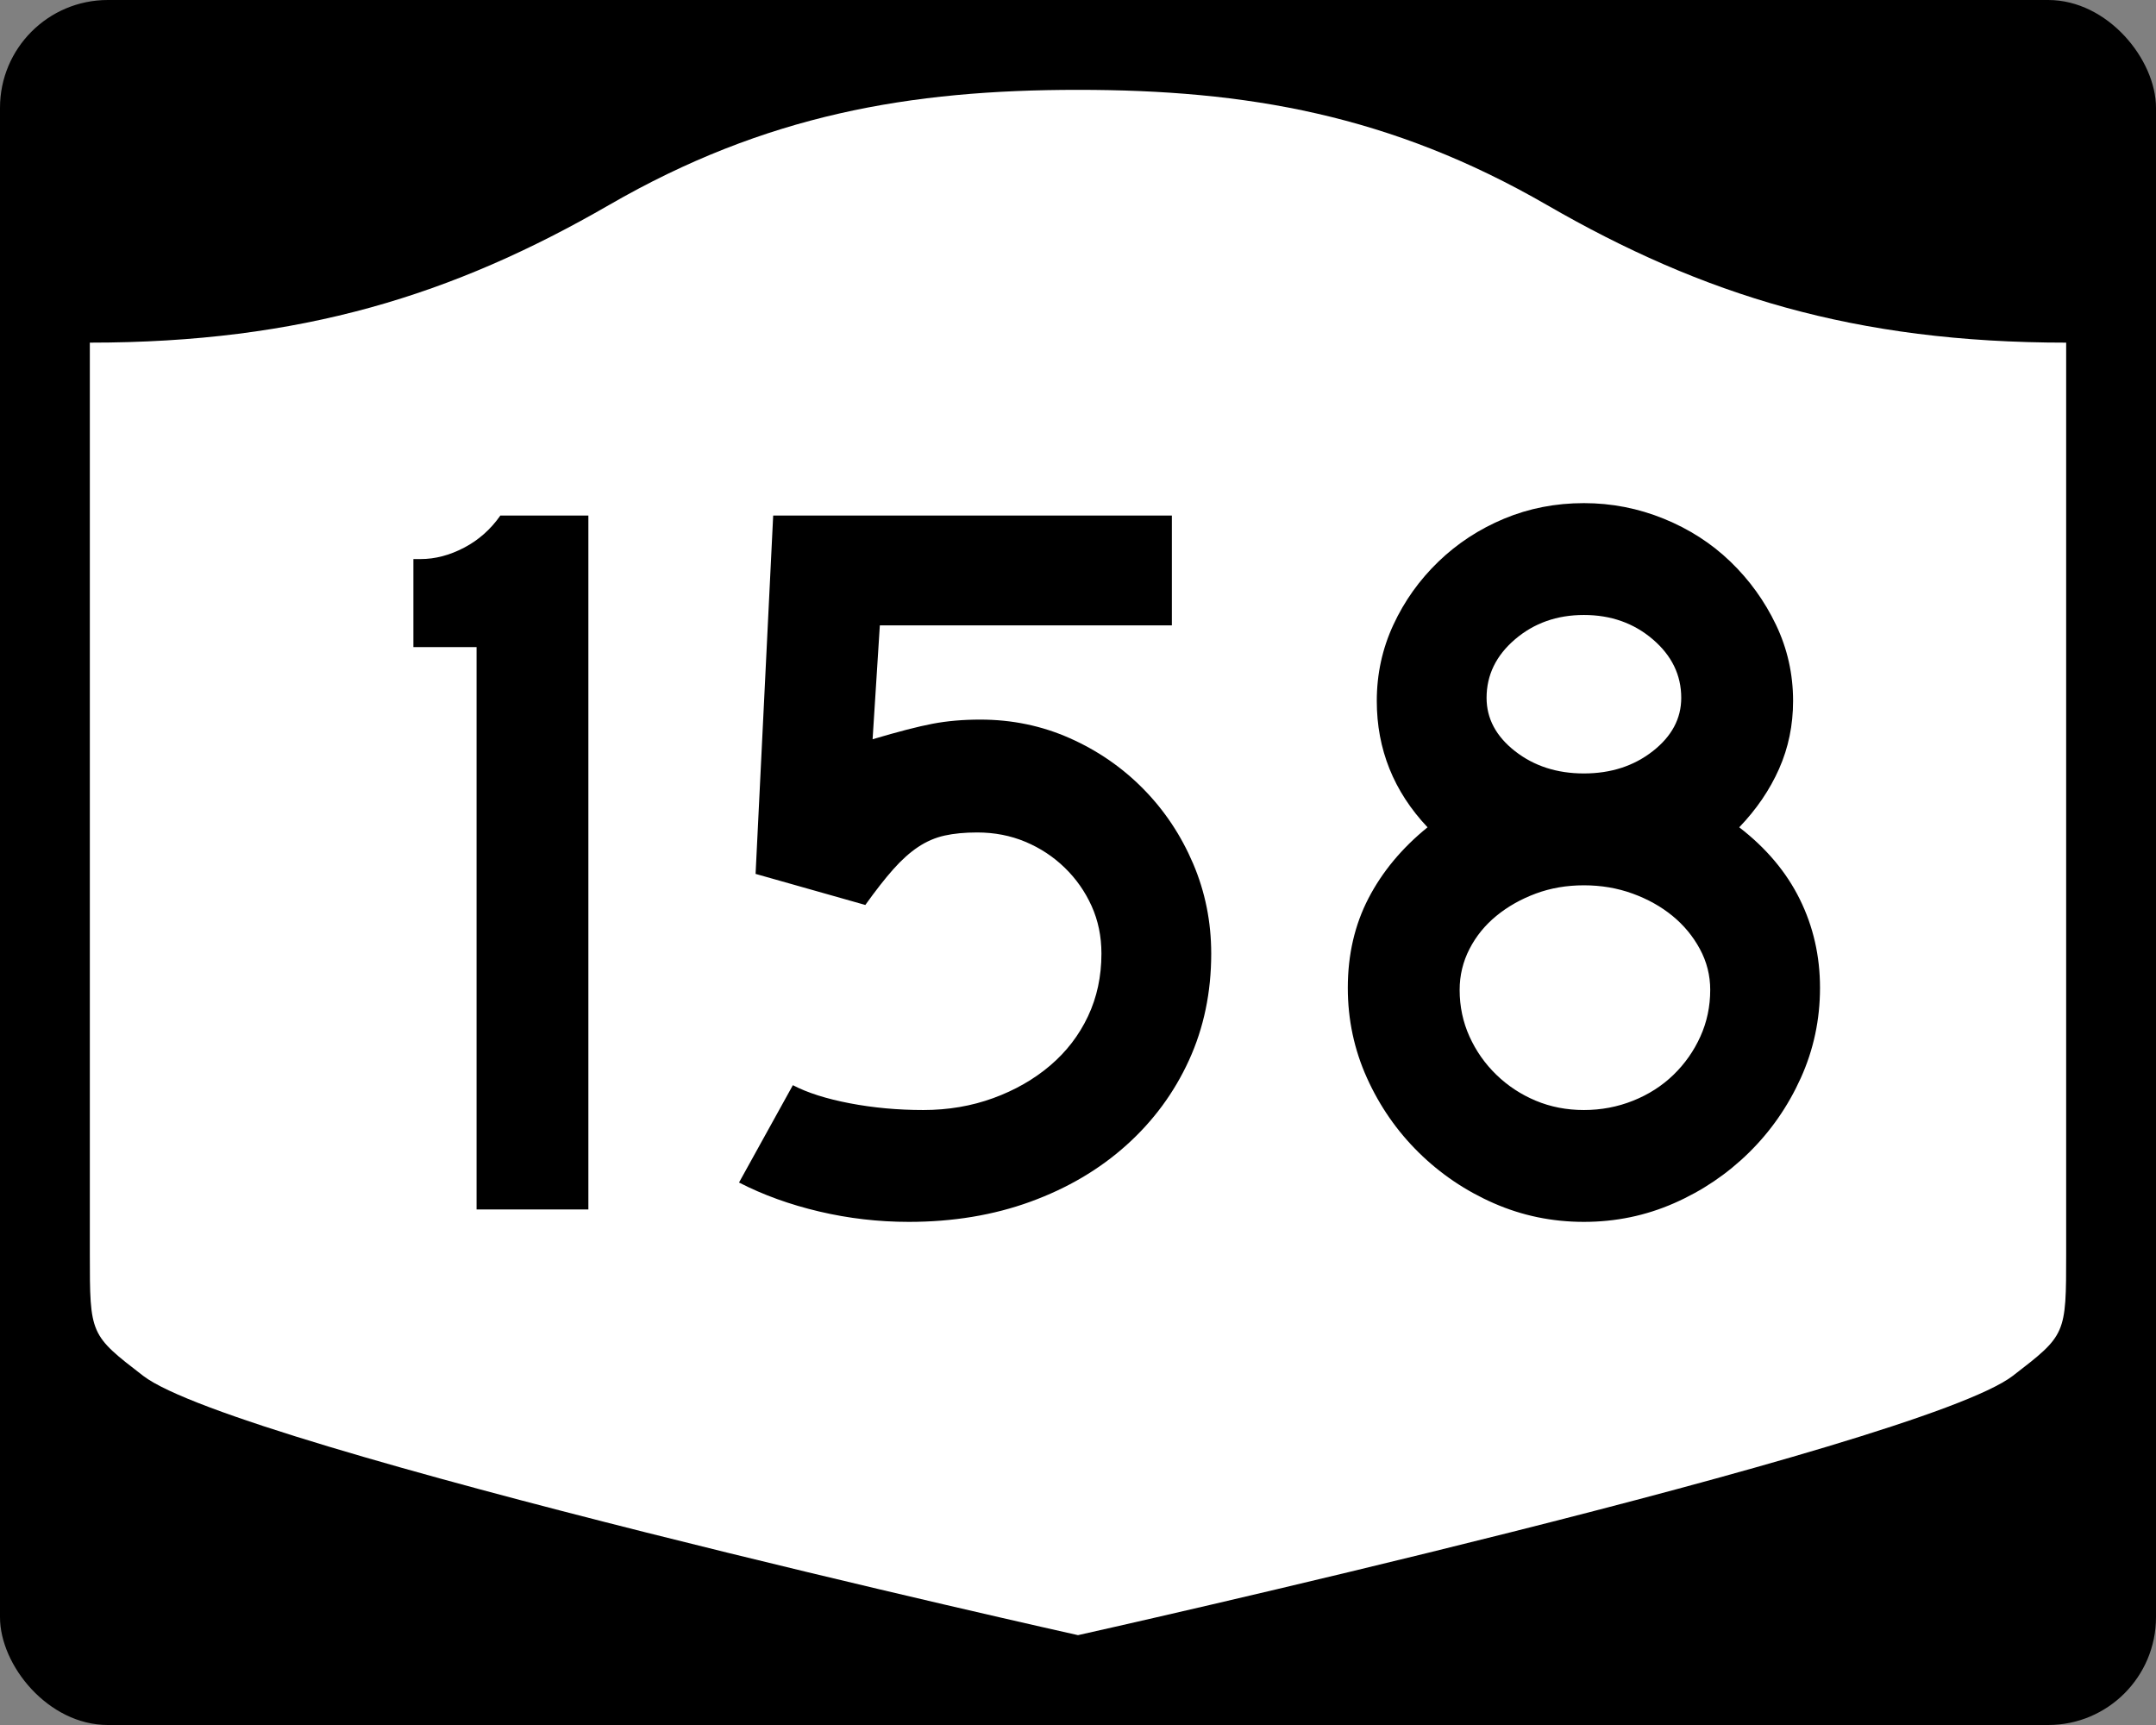<?xml version="1.0" encoding="UTF-8" standalone="no"?>
<!-- Created with Inkscape (http://www.inkscape.org/) -->
<svg
   xmlns:dc="http://purl.org/dc/elements/1.1/"
   xmlns:cc="http://creativecommons.org/ns#"
   xmlns:rdf="http://www.w3.org/1999/02/22-rdf-syntax-ns#"
   xmlns:svg="http://www.w3.org/2000/svg"
   xmlns="http://www.w3.org/2000/svg"
   xmlns:sodipodi="http://sodipodi.sourceforge.net/DTD/sodipodi-0.dtd"
   xmlns:inkscape="http://www.inkscape.org/namespaces/inkscape"
   version="1.0"
   width="750"
   height="600"
   id="svg3882"
   sodipodi:version="0.32"
   inkscape:version="0.46"
   sodipodi:docname="NY-158.svg"
   inkscape:output_extension="org.inkscape.output.svg.inkscape"
   inkscape:export-filename="C:\Users\Jeff\Documents\Roads\Shields\Templates\3di\NY-3di.png"
   inkscape:export-xdpi="25"
   inkscape:export-ydpi="25">
  <rect width="100%" height="100%" fill="#808080" stroke="none"/>
  <sodipodi:namedview
     inkscape:window-height="480"
     inkscape:window-width="640"
     inkscape:pageshadow="2"
     inkscape:pageopacity="0.0"
     guidetolerance="10.0"
     gridtolerance="10.0"
     objecttolerance="10.0"
     borderopacity="1.0"
     bordercolor="#666666"
     pagecolor="#ffffff"
     id="base"
     showgrid="false"
     inkscape:zoom="1.3616665"
     inkscape:cx="287.23993"
     inkscape:cy="293.75769"
     inkscape:current-layer="svg3882" />
  <defs
     id="defs3884">
    <inkscape:perspective
       sodipodi:type="inkscape:persp3d"
       inkscape:vp_x="0 : 1080 : 1"
       inkscape:vp_y="0 : 1000 : 0"
       inkscape:vp_z="2700 : 1080 : 1"
       inkscape:persp3d-origin="1350 : 720 : 1"
       id="perspective13" />
  </defs>
  <rect
     width="750"
     height="600"
     rx="37.5"
     ry="37.5"
     x="0"
     y="0"
     id="rect2398"
     style="fill:#000000;fill-opacity:1;stroke:none;stroke-width:22.5;stroke-linecap:square;stroke-linejoin:round;stroke-miterlimit:2;stroke-dasharray:none;stroke-dashoffset:0;stroke-opacity:1" />
  <path
     d="M 375,31.25 C 316.525,31.25 266.303,39.875 211.884,71.295 C 157.665,102.599 104.806,119.178 31.25,119.178 L 31.25,436.124 C 31.25,464.279 31.305,464.291 49.783,478.53 C 82.07,503.411 375,568.75 375,568.75 C 375,568.75 667.93,503.411 700.217,478.53 C 718.695,464.291 718.75,464.279 718.75,436.124 L 718.75,119.178 C 645.194,119.178 592.335,102.599 538.116,71.295 C 483.697,39.875 433.475,31.25 375,31.25 z"
     id="rect4804"
     style="fill:#ffffff;fill-opacity:1;stroke:none;stroke-width:22.5;stroke-linecap:square;stroke-linejoin:round;stroke-miterlimit:2;stroke-dasharray:none;stroke-dashoffset:0;stroke-opacity:1" />
  <path
     style="font-size:5.403px;font-style:normal;font-weight:normal;line-height:125%;fill:#000000;fill-opacity:1;stroke:none;stroke-width:1px;stroke-linecap:butt;stroke-linejoin:miter;stroke-opacity:1;font-family:Bitstream Vera Sans"
     d="M 165.78,420.68 L 165.78,225.075 L 143.805,225.075 L 143.805,194.458 L 146.322,194.458 C 151.364,194.458 156.407,193.137 161.449,190.495 C 166.491,187.853 170.694,184.128 174.058,179.32 L 204.675,179.32 L 204.675,420.68 L 165.78,420.68 z M 421.343,331.699 C 421.343,345.148 418.761,357.517 413.598,368.807 C 408.435,380.098 401.17,389.944 391.804,398.347 C 382.437,406.749 371.33,413.292 358.483,417.975 C 345.635,422.658 331.527,425 316.159,425 C 305.59,425 295.203,423.8 284.998,421.4 C 274.792,418.999 265.487,415.637 257.08,411.313 L 275.813,377.454 C 280.855,380.092 287.459,382.192 295.623,383.753 C 303.787,385.314 312.311,386.095 321.194,386.095 C 329.842,386.095 337.947,384.715 345.511,381.956 C 353.074,379.196 359.679,375.415 365.326,370.61 C 370.973,365.806 375.356,360.103 378.474,353.499 C 381.593,346.896 383.152,339.629 383.152,331.699 C 383.152,325.697 382.012,320.175 379.733,315.132 C 377.454,310.09 374.334,305.647 370.372,301.803 C 366.411,297.959 361.849,294.956 356.686,292.794 C 351.522,290.632 345.936,289.551 339.926,289.551 C 335.609,289.551 331.83,289.912 328.587,290.634 C 325.343,291.356 322.28,292.677 319.396,294.597 C 316.512,296.517 313.63,299.099 310.75,302.342 C 307.87,305.585 304.627,309.727 301.021,314.77 L 262.841,303.963 L 268.964,179.32 L 407.656,179.32 L 407.656,217.511 L 306.067,217.511 L 303.549,257.131 C 312.432,254.493 319.394,252.694 324.437,251.734 C 329.479,250.774 335.005,250.294 341.015,250.294 C 352.059,250.294 362.444,252.454 372.17,256.774 C 381.895,261.095 390.42,266.978 397.746,274.424 C 405.071,281.87 410.835,290.517 415.038,300.363 C 419.241,310.209 421.343,320.655 421.343,331.699 L 421.343,331.699 z M 633.119,343.594 C 633.119,354.639 630.897,365.084 626.452,374.931 C 622.007,384.777 616.002,393.423 608.439,400.87 C 600.876,408.316 592.171,414.199 582.324,418.519 C 572.478,422.84 562.032,425 550.988,425 C 539.936,425 529.487,422.84 519.64,418.519 C 509.794,414.199 501.089,408.316 493.526,400.87 C 485.962,393.423 479.96,384.777 475.518,374.931 C 471.077,365.084 468.856,354.639 468.856,343.594 C 468.856,332.066 471.257,321.679 476.057,312.433 C 480.857,303.188 487.703,294.963 496.593,287.759 C 484.822,275.271 478.937,260.62 478.937,243.807 C 478.937,234.441 480.859,225.615 484.703,217.33 C 488.547,209.045 493.771,201.72 500.374,195.354 C 506.978,188.989 514.602,184.006 523.246,180.403 C 531.89,176.801 541.138,175 550.988,175 C 560.596,175 569.841,176.801 578.724,180.403 C 587.607,184.006 595.351,188.989 601.959,195.354 C 608.565,201.72 613.85,209.045 617.811,217.33 C 621.772,225.615 623.753,234.441 623.753,243.807 C 623.753,252.214 622.131,260.08 618.888,267.405 C 615.645,274.73 611.022,281.515 605.02,287.759 C 614.386,294.963 621.411,303.307 626.094,312.791 C 630.777,322.274 633.119,332.542 633.119,343.594 L 633.119,343.594 z M 584.847,242.73 C 584.847,234.8 581.546,228.014 574.942,222.37 C 568.339,216.727 560.354,213.906 550.988,213.906 C 541.621,213.906 533.637,216.727 527.033,222.37 C 520.43,228.014 517.128,234.8 517.128,242.73 C 517.128,249.935 520.43,256.118 527.033,261.281 C 533.637,266.445 541.621,269.026 550.988,269.026 C 560.354,269.026 568.339,266.445 574.942,261.281 C 581.546,256.118 584.847,249.935 584.847,242.73 L 584.847,242.73 z M 594.928,344.309 C 594.928,339.267 593.728,334.525 591.328,330.083 C 588.928,325.642 585.747,321.8 581.786,318.557 C 577.824,315.314 573.202,312.732 567.918,310.812 C 562.633,308.892 556.99,307.932 550.988,307.932 C 544.985,307.932 539.403,308.892 534.239,310.812 C 529.076,312.732 524.512,315.314 520.547,318.557 C 516.582,321.8 513.46,325.642 511.181,330.083 C 508.901,334.525 507.762,339.267 507.762,344.309 C 507.762,350.077 508.901,355.482 511.181,360.524 C 513.46,365.566 516.582,370.008 520.547,373.848 C 524.512,377.688 529.076,380.689 534.239,382.851 C 539.403,385.014 544.985,386.095 550.988,386.095 C 556.99,386.095 562.694,385.014 568.099,382.851 C 573.504,380.689 578.187,377.688 582.148,373.848 C 586.11,370.008 589.23,365.566 591.509,360.524 C 593.788,355.482 594.928,350.077 594.928,344.309 L 594.928,344.309 z"
     id="text1421" />
</svg>
